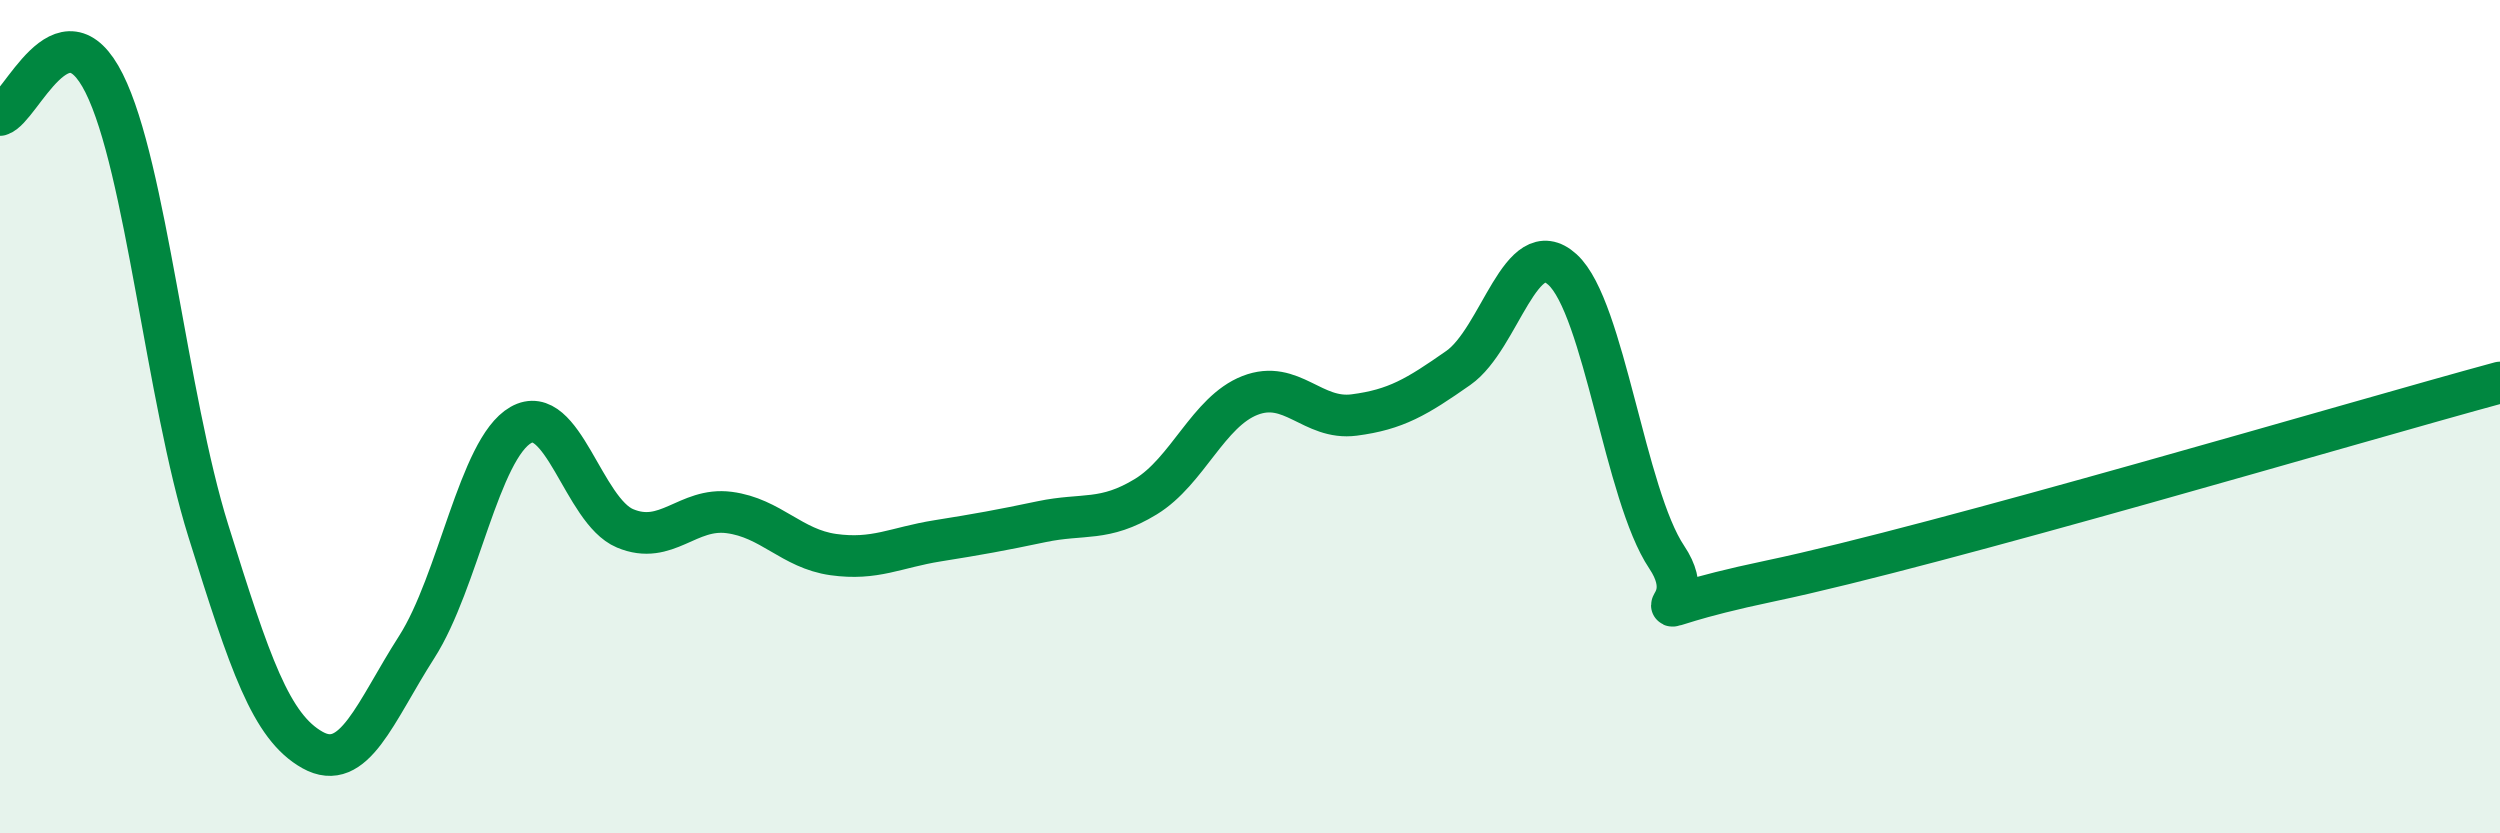 
    <svg width="60" height="20" viewBox="0 0 60 20" xmlns="http://www.w3.org/2000/svg">
      <path
        d="M 0,2.76 C 0.5,2.61 1.5,0 2.5,2 C 3.5,4 4,9.54 5,12.74 C 6,15.94 6.5,17.44 7.5,18 C 8.5,18.56 9,17.09 10,15.53 C 11,13.97 11.5,10.77 12.5,10.2 C 13.5,9.63 14,12.26 15,12.68 C 16,13.1 16.5,12.17 17.5,12.3 C 18.5,12.43 19,13.17 20,13.31 C 21,13.45 21.5,13.14 22.5,12.98 C 23.5,12.82 24,12.73 25,12.52 C 26,12.31 26.5,12.53 27.5,11.92 C 28.5,11.31 29,9.88 30,9.49 C 31,9.1 31.5,10.09 32.5,9.96 C 33.5,9.83 34,9.53 35,8.83 C 36,8.13 36.5,5.56 37.5,6.47 C 38.5,7.38 39,11.88 40,13.37 C 41,14.86 38.5,14.78 42.5,13.94 C 46.5,13.1 56.5,10.13 60,9.18L60 20L0 20Z"
        fill="#008740"
        opacity="0.1"
        stroke-linecap="round"
        stroke-linejoin="round"
      />
      <path
        d="M 0,2.76 C 0.5,2.61 1.5,0 2.5,2 C 3.5,4 4,9.54 5,12.74 C 6,15.94 6.5,17.44 7.5,18 C 8.5,18.56 9,17.09 10,15.53 C 11,13.97 11.5,10.77 12.5,10.2 C 13.5,9.63 14,12.26 15,12.68 C 16,13.1 16.5,12.17 17.5,12.3 C 18.5,12.43 19,13.17 20,13.31 C 21,13.45 21.5,13.14 22.5,12.98 C 23.5,12.82 24,12.73 25,12.52 C 26,12.31 26.5,12.53 27.5,11.92 C 28.5,11.31 29,9.88 30,9.49 C 31,9.1 31.5,10.09 32.5,9.96 C 33.5,9.83 34,9.53 35,8.83 C 36,8.13 36.5,5.56 37.5,6.47 C 38.5,7.38 39,11.88 40,13.37 C 41,14.86 38.5,14.78 42.5,13.94 C 46.5,13.1 56.5,10.13 60,9.18"
        stroke="#008740"
        stroke-width="1"
        fill="none"
        stroke-linecap="round"
        stroke-linejoin="round"
      />
    </svg>
  
